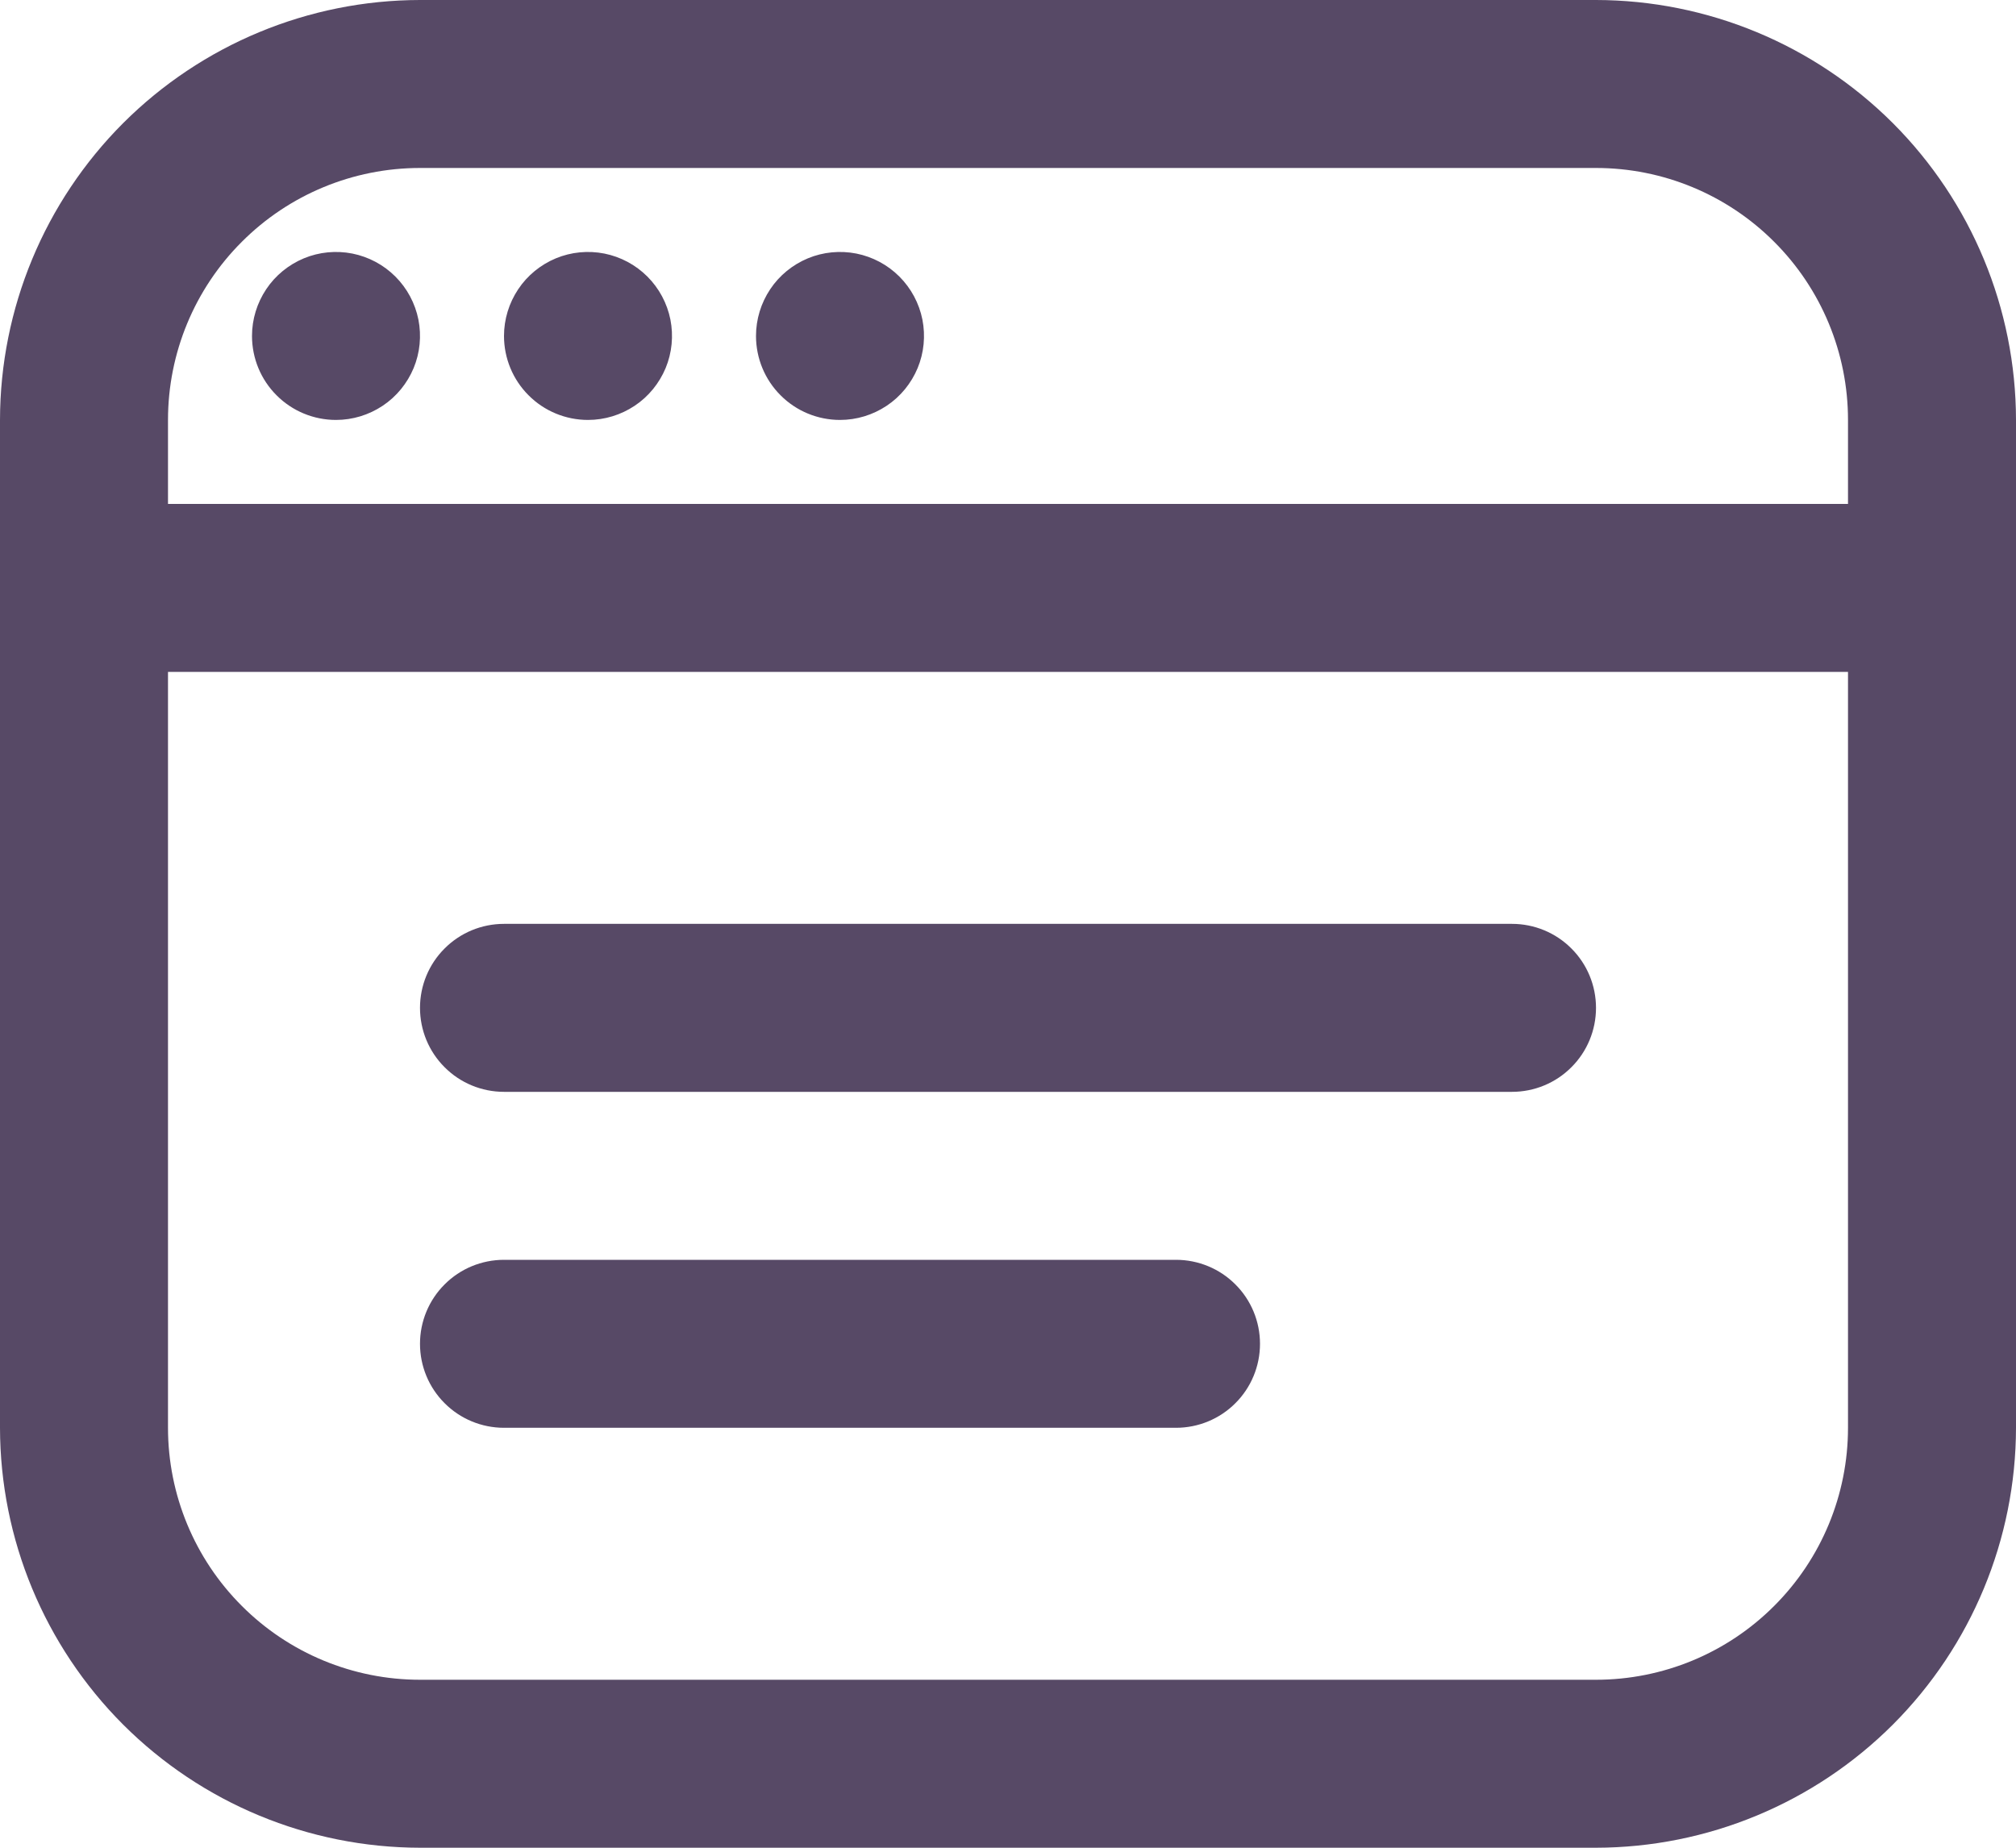 <svg width="24" height="22" viewBox="0 0 24 22" fill="none" xmlns="http://www.w3.org/2000/svg">
<path d="M19 0H5C3.674 0.002 2.404 0.529 1.466 1.466C0.529 2.404 0.002 3.674 0 5L0 17C0.002 18.326 0.529 19.596 1.466 20.534C2.404 21.471 3.674 21.998 5 22H19C20.326 21.998 21.596 21.471 22.534 20.534C23.471 19.596 23.998 18.326 24 17V5C23.998 3.674 23.471 2.404 22.534 1.466C21.596 0.529 20.326 0.002 19 0ZM5 2H19C19.796 2 20.559 2.316 21.121 2.879C21.684 3.441 22 4.204 22 5V6H2V5C2 4.204 2.316 3.441 2.879 2.879C3.441 2.316 4.204 2 5 2ZM19 20H5C4.204 20 3.441 19.684 2.879 19.121C2.316 18.559 2 17.796 2 17V8H22V17C22 17.796 21.684 18.559 21.121 19.121C20.559 19.684 19.796 20 19 20ZM19 12C19 12.265 18.895 12.52 18.707 12.707C18.52 12.895 18.265 13 18 13H6C5.735 13 5.48 12.895 5.293 12.707C5.105 12.52 5 12.265 5 12C5 11.735 5.105 11.48 5.293 11.293C5.48 11.105 5.735 11 6 11H18C18.265 11 18.52 11.105 18.707 11.293C18.895 11.48 19 11.735 19 12ZM15 16C15 16.265 14.895 16.52 14.707 16.707C14.52 16.895 14.265 17 14 17H6C5.735 17 5.48 16.895 5.293 16.707C5.105 16.52 5 16.265 5 16C5 15.735 5.105 15.48 5.293 15.293C5.48 15.105 5.735 15 6 15H14C14.265 15 14.52 15.105 14.707 15.293C14.895 15.48 15 15.735 15 16ZM3 4C3 3.802 3.059 3.609 3.169 3.444C3.278 3.28 3.435 3.152 3.617 3.076C3.8 3 4.001 2.981 4.195 3.019C4.389 3.058 4.567 3.153 4.707 3.293C4.847 3.433 4.942 3.611 4.981 3.805C5.019 3.999 5 4.2 4.924 4.383C4.848 4.565 4.72 4.722 4.556 4.831C4.391 4.941 4.198 5 4 5C3.735 5 3.48 4.895 3.293 4.707C3.105 4.52 3 4.265 3 4ZM6 4C6 3.802 6.059 3.609 6.169 3.444C6.278 3.28 6.435 3.152 6.617 3.076C6.8 3 7.001 2.981 7.195 3.019C7.389 3.058 7.567 3.153 7.707 3.293C7.847 3.433 7.942 3.611 7.981 3.805C8.019 3.999 8 4.2 7.924 4.383C7.848 4.565 7.72 4.722 7.556 4.831C7.391 4.941 7.198 5 7 5C6.735 5 6.48 4.895 6.293 4.707C6.105 4.52 6 4.265 6 4ZM9 4C9 3.802 9.059 3.609 9.169 3.444C9.278 3.28 9.435 3.152 9.617 3.076C9.8 3 10.001 2.981 10.195 3.019C10.389 3.058 10.567 3.153 10.707 3.293C10.847 3.433 10.942 3.611 10.981 3.805C11.019 3.999 11 4.2 10.924 4.383C10.848 4.565 10.72 4.722 10.556 4.831C10.391 4.941 10.198 5 10 5C9.735 5 9.48 4.895 9.293 4.707C9.105 4.52 9 4.265 9 4Z" fill="#574966"/>
</svg>

